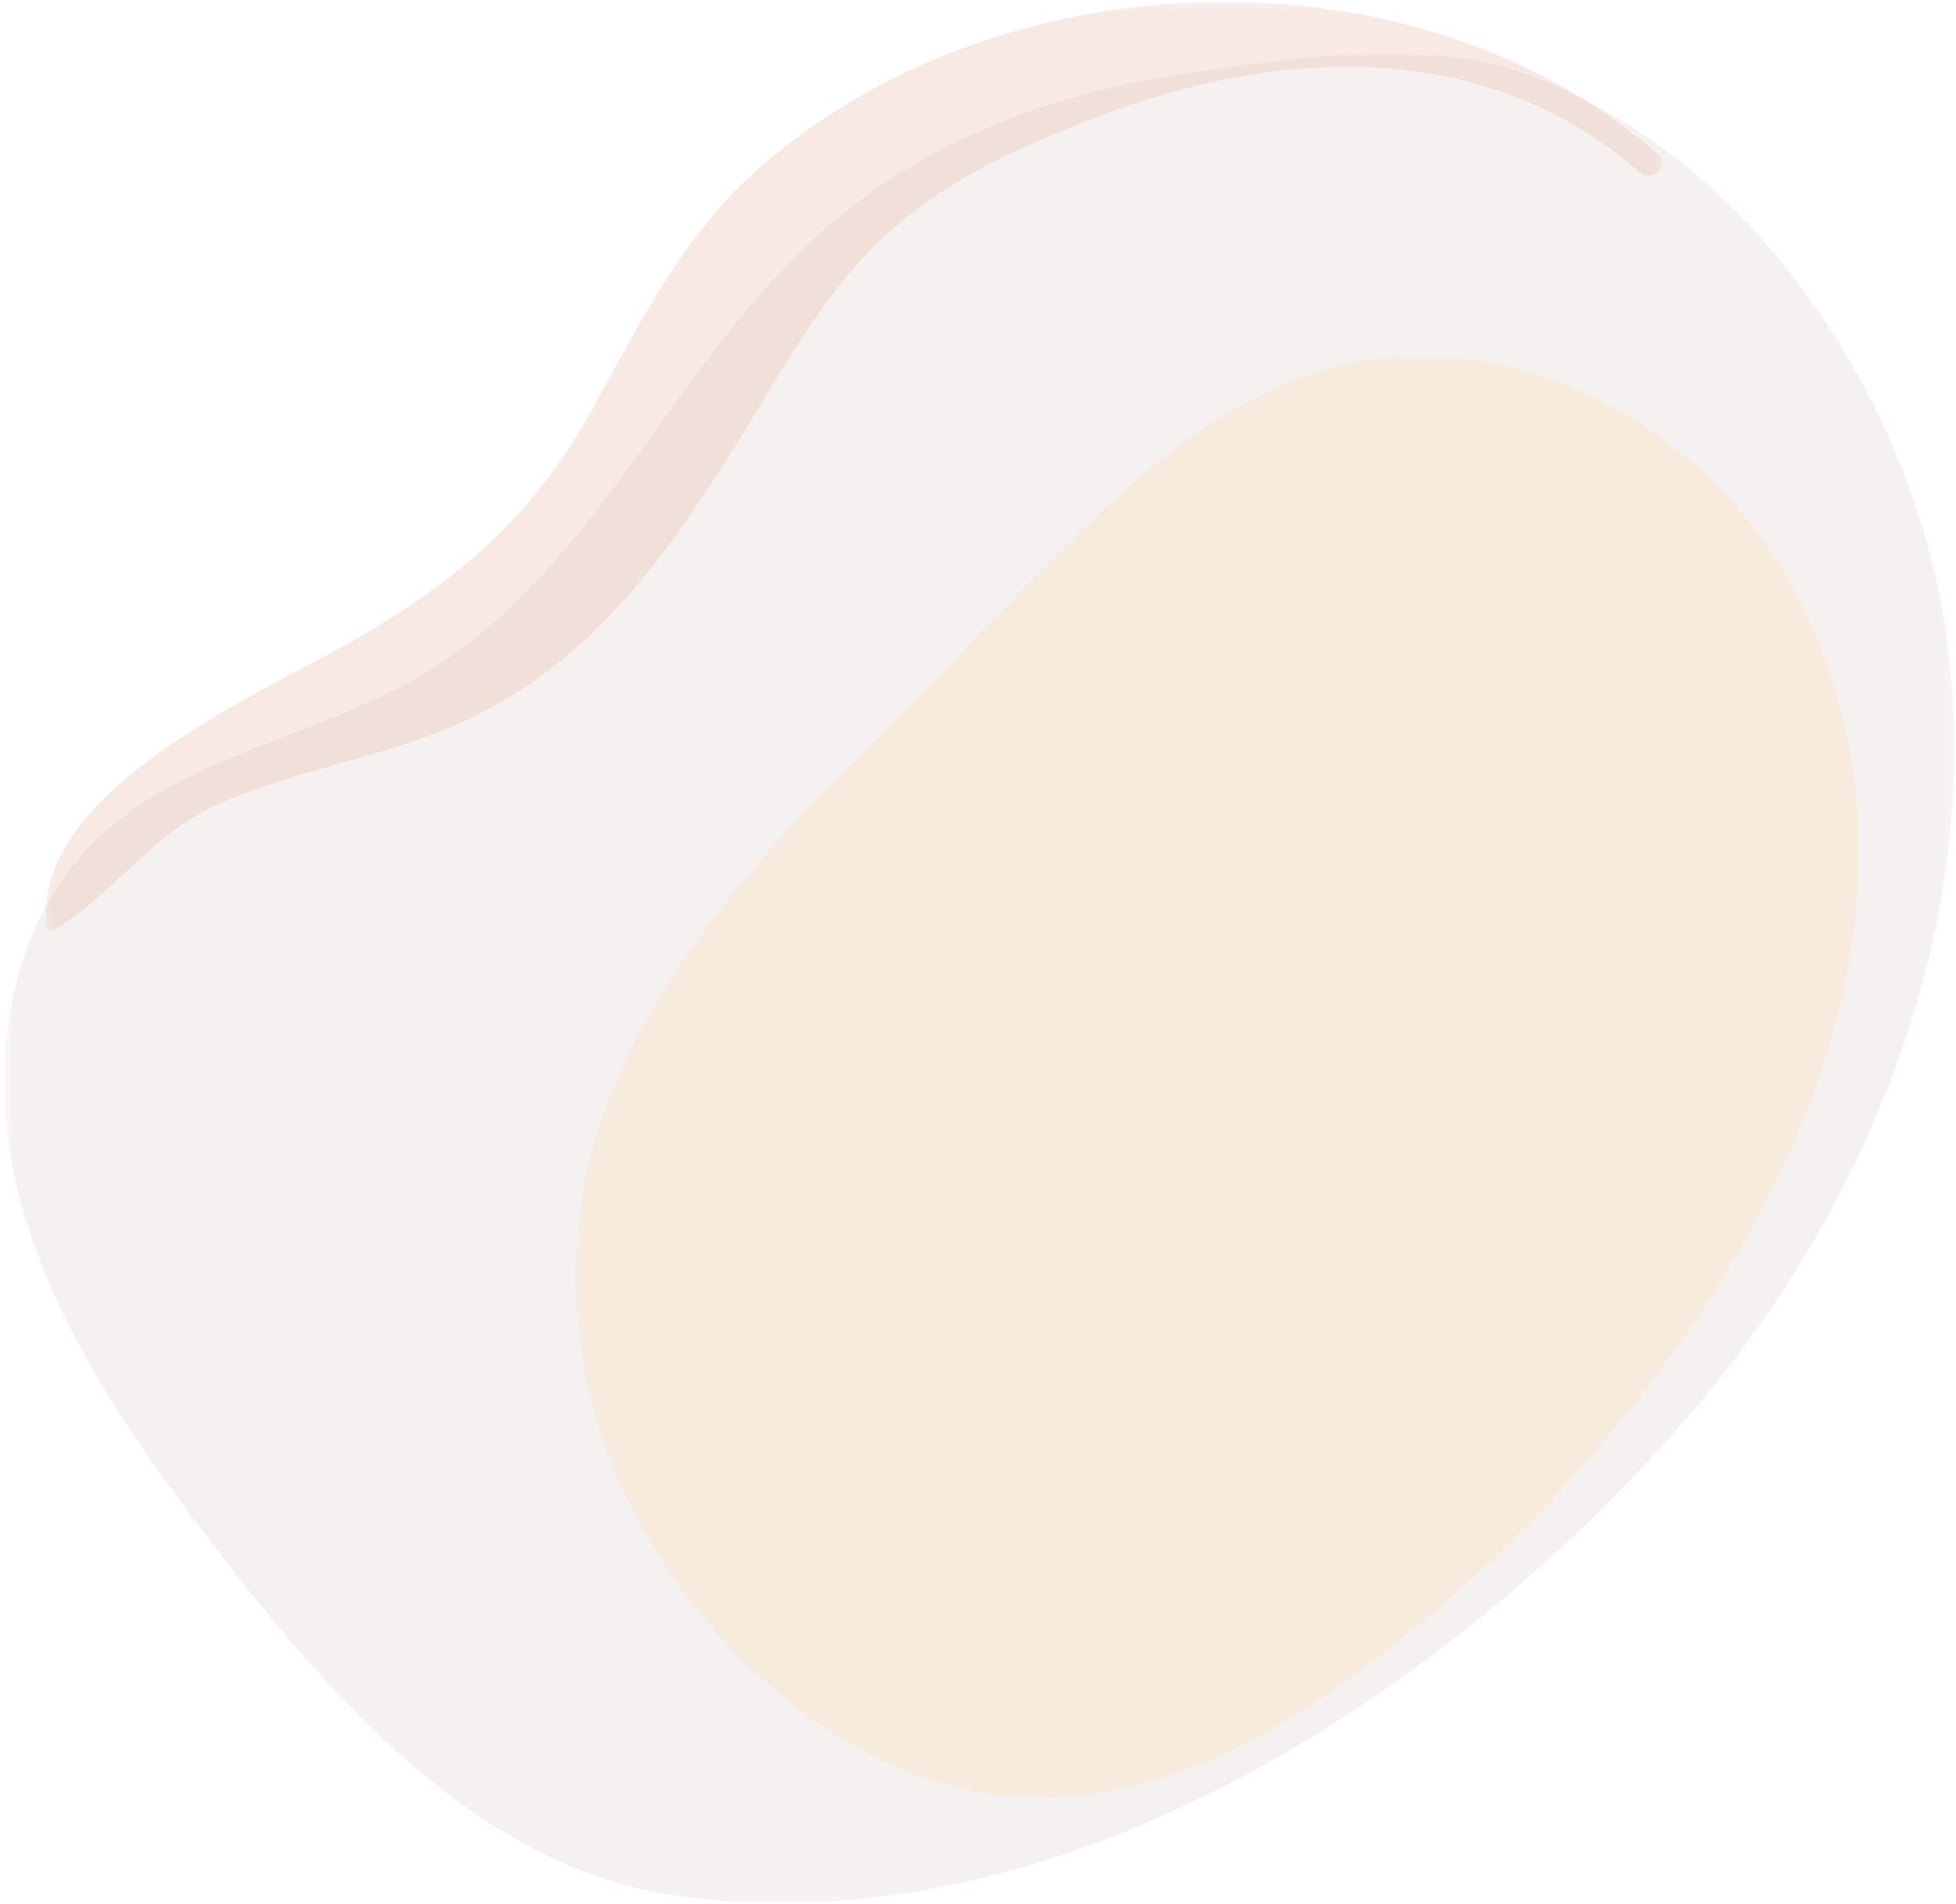 <svg width="223" height="217" viewBox="0 0 223 217" fill="none" xmlns="http://www.w3.org/2000/svg">
<mask id="mask0_4_3" style="mask-type:luminance" maskUnits="userSpaceOnUse" x="0" y="6" width="223" height="211">
<path d="M0.494 6.123H222.801V216.914H0.494V6.123Z" fill="white"/>
</mask>
<g mask="url(#mask0_4_3)">
<g opacity="0.26">
<path d="M162.42 189.33C137.352 207.909 106.877 220.354 77.048 216.066C55.497 212.969 39.175 195.219 25.951 178.217C16.105 165.557 6.529 152.201 2.399 137.162C-1.732 122.123 0.581 104.918 12.039 94.74C21.772 86.095 36.116 83.867 47.529 77.276C68.224 65.326 76.777 40.838 94.743 25.489C105.808 16.037 119.633 10.81 133.892 8.599C145.615 6.782 162.249 4.257 173.469 8.247C200.069 17.702 218.497 46.266 222.031 73.363C226.143 104.894 213.423 137.089 192.683 161.19C184.091 171.173 173.813 180.885 162.42 189.33Z" fill="#D8C8C6"/>
</g>
</g>
<mask id="mask1_4_3" style="mask-type:luminance" maskUnits="userSpaceOnUse" x="5" y="0" width="185" height="107">
<path d="M5.201 0.214H189.556V106.137H5.201V0.214Z" fill="white"/>
</mask>
<g mask="url(#mask1_4_3)">
<g opacity="0.26">
<path d="M189.101 17.685C161.318 -6.805 113.646 -4.901 86.35 19.343C77.64 27.08 72.81 37.109 67.262 47.1C60.778 58.773 52.436 65.943 40.892 72.661C29.89 79.065 3.68 89.883 5.27 105.677C5.305 106.027 5.786 106.253 6.081 106.075C13.101 101.832 17.05 95.205 24.797 91.701C33.362 87.828 42.696 86.548 51.316 82.907C66.861 76.339 75.692 63.911 84.344 50.003C89.128 42.316 93.372 34.276 99.89 27.84C106.992 20.828 115.852 16.871 125.069 13.331C145.862 5.348 169.252 4.232 186.93 19.624C188.322 20.835 190.509 18.927 189.101 17.685Z" fill="#E4AA95"/>
</g>
</g>
<mask id="mask2_4_3" style="mask-type:luminance" maskUnits="userSpaceOnUse" x="65" y="40" width="147" height="165">
<path d="M65.561 40.531H211.912V204.915H65.561V40.531Z" fill="white"/>
</mask>
<g mask="url(#mask2_4_3)">
<g opacity="0.26">
<path d="M93.656 90.619C101.472 82.644 109.288 74.667 117.103 66.691C127.426 56.156 138.522 45.167 152.843 41.638C172.8 36.716 194.519 48.771 204.292 66.856C228.786 112.179 189.47 165.436 153.719 191.439C140.978 200.706 125.354 207.698 109.363 203.826C91.013 199.383 75.068 182.175 68.978 164.812C58.578 135.167 73.388 111.303 93.656 90.619Z" fill="#FADAA5"/>
</g>
</g>
</svg>
